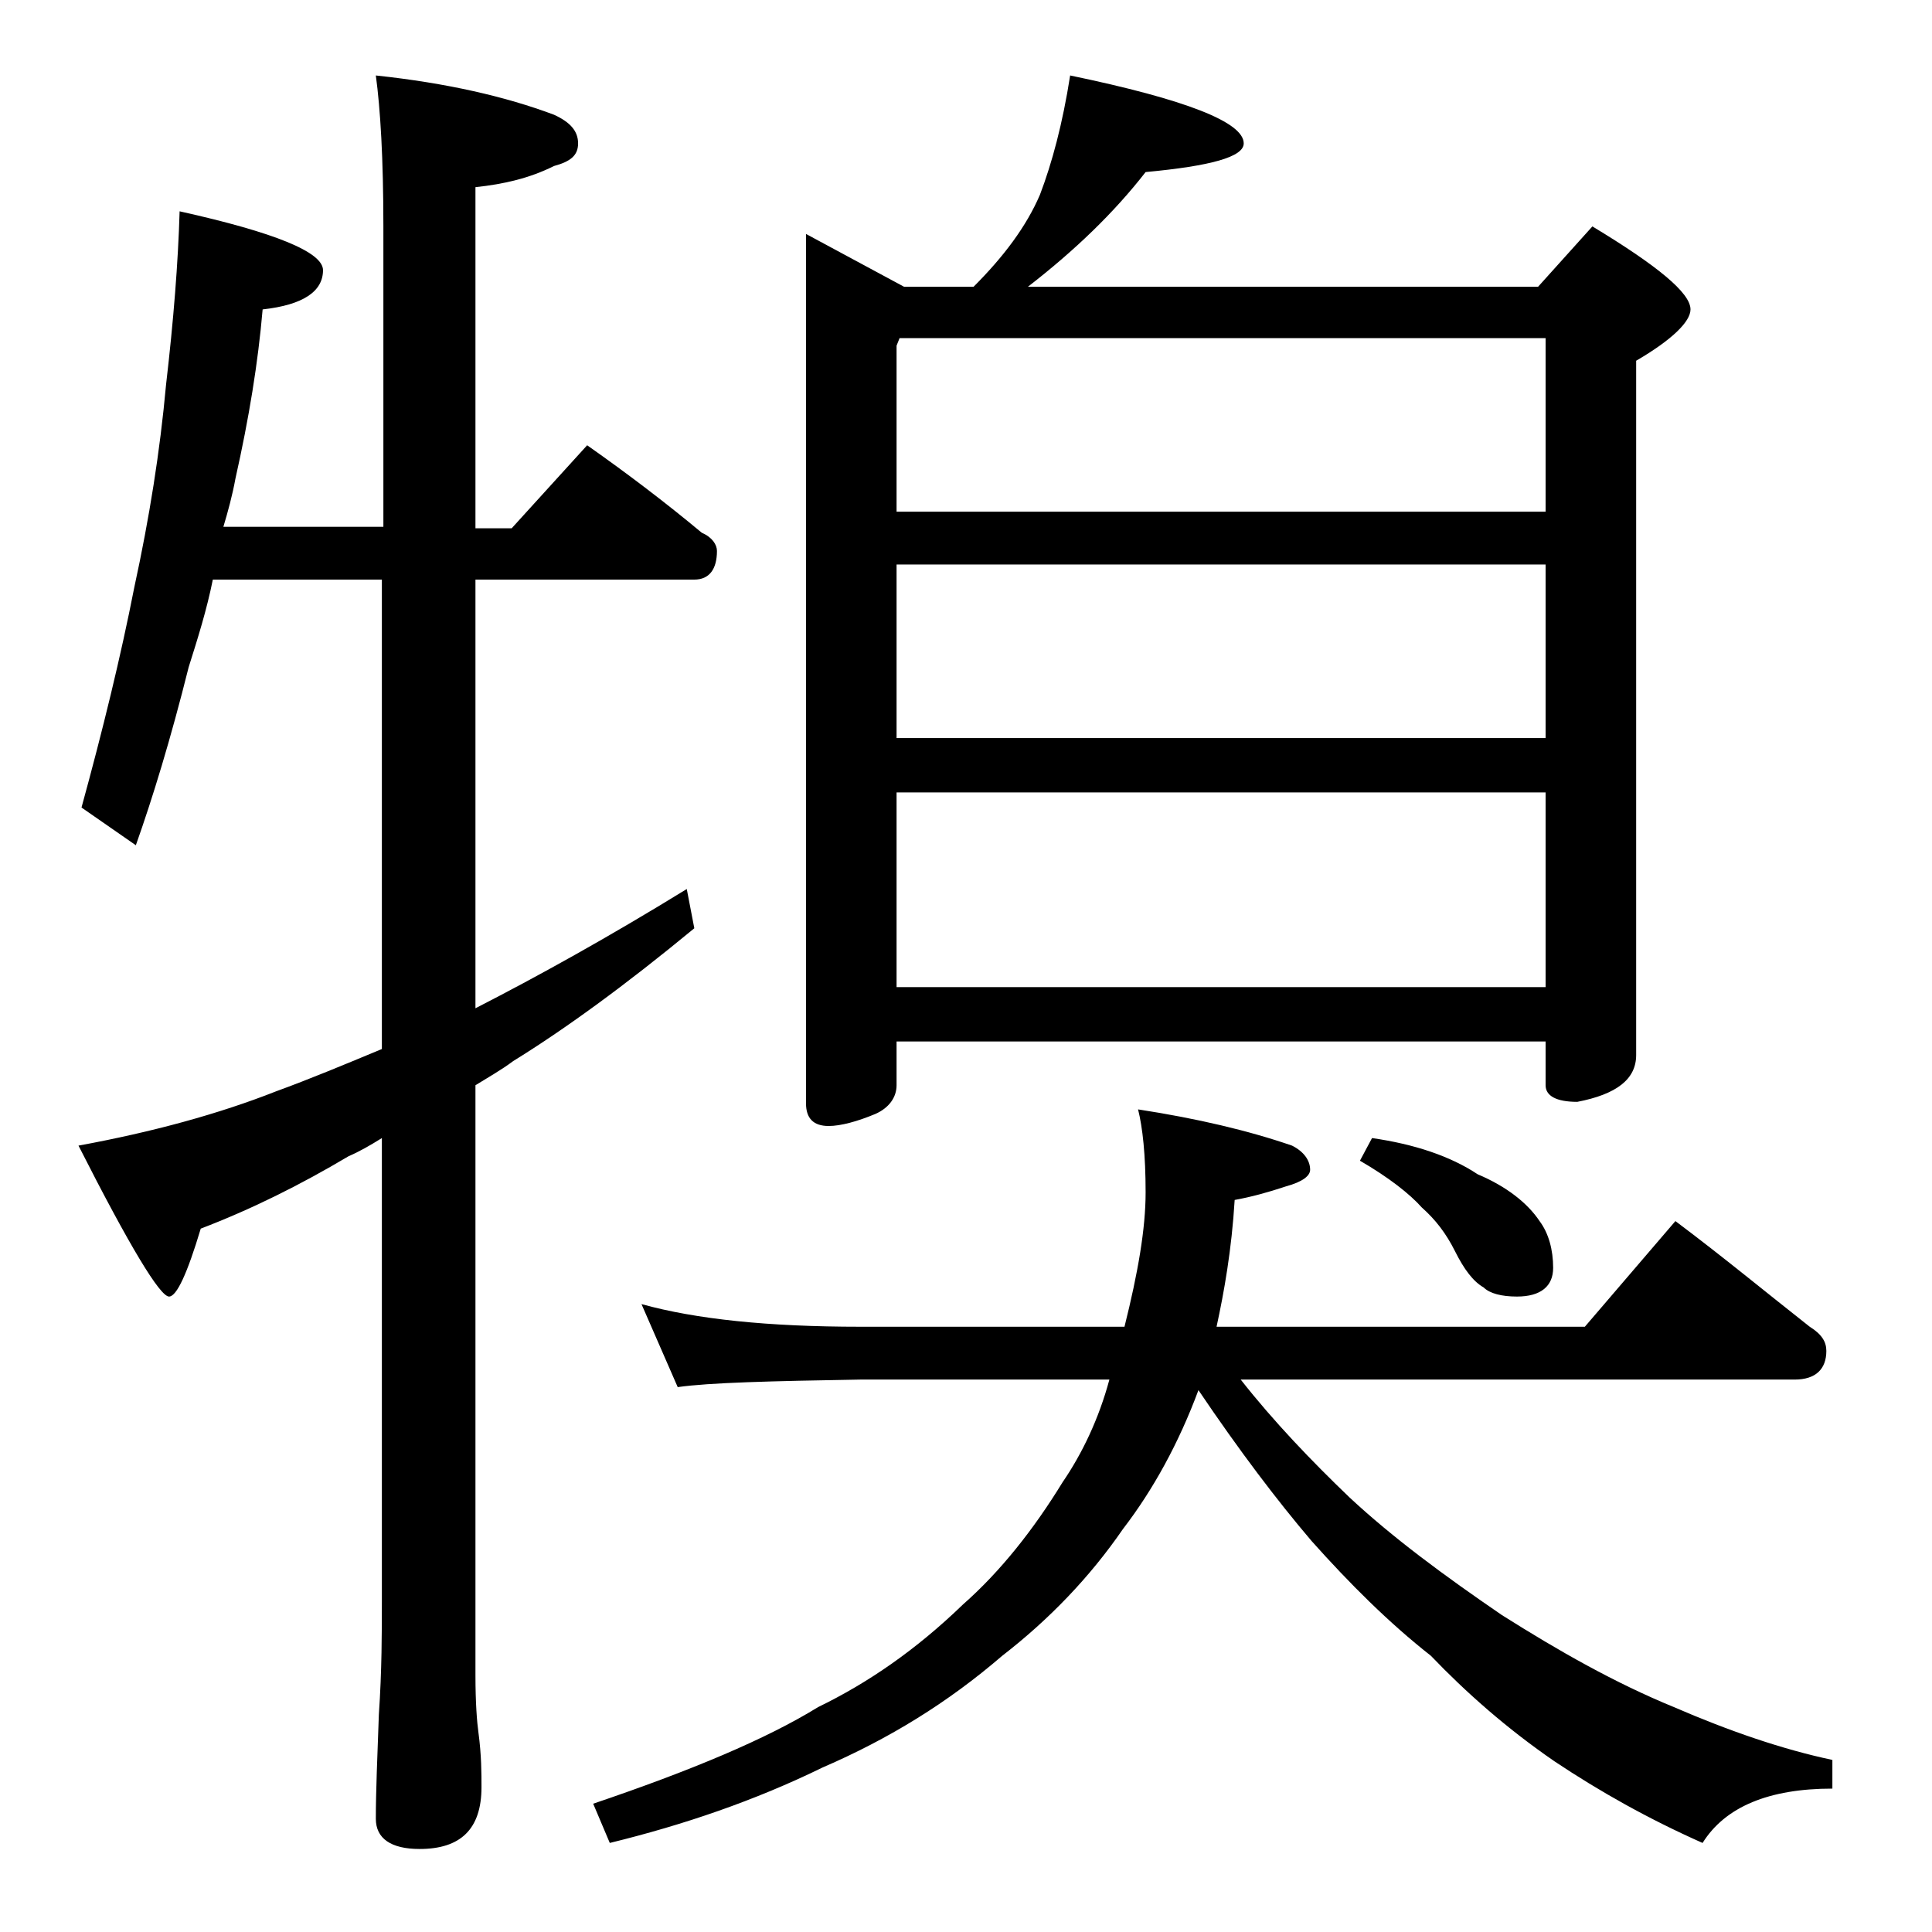 <?xml version="1.0" encoding="utf-8"?>
<!-- Generator: Adobe Illustrator 18.0.0, SVG Export Plug-In . SVG Version: 6.00 Build 0)  -->
<!DOCTYPE svg PUBLIC "-//W3C//DTD SVG 1.1//EN" "http://www.w3.org/Graphics/SVG/1.1/DTD/svg11.dtd">
<svg version="1.1" id="Layer_1" xmlns="http://www.w3.org/2000/svg" xmlns:xlink="http://www.w3.org/1999/xlink" x="0px" y="0px"
	 viewBox="0 0 128 128" enable-background="new 0 0 128 128" xml:space="preserve">
<path d="M11.9,14c6.3,1.4,9.5,2.7,9.5,3.9c0,1.4-1.3,2.3-4,2.6c-0.3,3.5-0.9,7.2-1.8,11.2c-0.2,1.1-0.5,2.2-0.8,3.2h10.6V15
	c0-4.5-0.2-7.8-0.5-10c4.7,0.5,8.6,1.4,11.8,2.6c1.1,0.5,1.6,1.1,1.6,1.9s-0.5,1.2-1.6,1.5c-1.6,0.8-3.3,1.2-5.2,1.4V35h2.4l5-5.5
	c2.7,1.9,5.2,3.8,7.6,5.8c0.7,0.3,1,0.8,1,1.2c0,1.2-0.5,1.9-1.5,1.9H31.5v28.4c4.1-2.1,8.8-4.7,14-7.9l0.5,2.6
	c-4.6,3.8-8.6,6.7-12,8.8c-0.8,0.6-1.7,1.1-2.5,1.6V111c0,1.8,0.1,3.1,0.2,3.8c0.2,1.5,0.2,2.7,0.2,3.6c0,2.8-1.4,4.1-4.1,4.1
	c-1.9,0-2.9-0.7-2.9-2c0-1.8,0.1-4.1,0.2-6.9c0.2-2.9,0.2-5.5,0.2-7.6V75.4c-0.8,0.5-1.5,0.9-2.2,1.2c-3.2,1.9-6.4,3.5-9.8,4.8
	c-0.9,3-1.6,4.5-2.1,4.5c-0.6,0-2.6-3.3-6-10c4.9-0.9,9.3-2.1,13.1-3.6c2.2-0.8,4.6-1.8,7-2.8V38.4H14.1c-0.4,2-1,3.9-1.6,5.8
	c-1.2,4.8-2.4,8.7-3.5,11.8l-3.6-2.5c1.4-5.1,2.6-10,3.5-14.6c1-4.6,1.7-9,2.1-13.4C11.5,21.2,11.8,17.4,11.9,14z M42.5,86.4
	c3.6,1,8.4,1.5,14.5,1.5h17.5c0.9-3.6,1.4-6.5,1.4-8.9c0-2.5-0.2-4.3-0.5-5.5c3.9,0.6,7.3,1.4,10.2,2.4c0.8,0.4,1.2,1,1.2,1.6
	c0,0.4-0.5,0.8-1.6,1.1c-1.2,0.4-2.3,0.7-3.4,0.9c-0.2,3.3-0.7,6.1-1.2,8.4H105l6-7c3.2,2.4,6.1,4.8,8.9,7c0.8,0.5,1.1,1,1.1,1.6
	c0,1.2-0.7,1.9-2.1,1.9H82.2c2.2,2.8,4.7,5.4,7.2,7.8c2.9,2.7,6.3,5.2,10.1,7.8c3.8,2.4,7.5,4.5,11.4,6.1c3.7,1.6,7.2,2.8,10.5,3.5
	v1.9c-4.2,0-7.1,1.2-8.6,3.6c-3.6-1.6-6.8-3.4-9.8-5.4c-3.2-2.2-5.9-4.6-8.2-7c-2.8-2.2-5.4-4.8-7.9-7.6c-2.3-2.7-4.8-6-7.5-10
	c-1.3,3.5-3,6.6-5,9.2c-2.2,3.2-4.9,6-8,8.4c-3.6,3.1-7.5,5.5-11.9,7.4c-4.5,2.2-9.2,3.8-14.1,5l-1.1-2.6c6.5-2.2,11.5-4.3,14.9-6.4
	c3.3-1.6,6.5-3.8,9.6-6.8c2.5-2.2,4.7-5,6.6-8.1c1.3-1.9,2.4-4.2,3.1-6.8H57c-5.9,0.1-10,0.2-12.1,0.5L42.5,86.4z M70.9,5
	c7.7,1.6,11.5,3.1,11.5,4.5c0,0.9-2.2,1.5-6.5,1.9c-2.1,2.7-4.7,5.2-7.8,7.6h33.8l3.6-4c4.3,2.6,6.5,4.4,6.5,5.5
	c0,0.8-1.2,2-3.6,3.4v46c0,1.6-1.3,2.6-3.9,3.1c-1.4,0-2.1-0.4-2.1-1.1V69h-43v2.9c0,0.8-0.5,1.5-1.4,1.9c-1.2,0.5-2.3,0.8-3.1,0.8
	c-1,0-1.5-0.5-1.5-1.5V15.5l6.5,3.5h4.6c2-2,3.5-4,4.4-6.1C69.7,10.8,70.4,8.2,70.9,5z M59.4,33.9h43V22.4H59.6l-0.2,0.5V33.9z
	 M59.4,48.9h43V37.4h-43V48.9z M59.4,65.4h43V52.5h-43V65.4z M90.9,75.4c2.8,0.4,5.2,1.2,7,2.4c1.9,0.8,3.3,1.9,4.1,3.1
	c0.6,0.8,0.9,1.9,0.9,3.1s-0.8,1.9-2.4,1.9c-1,0-1.8-0.2-2.2-0.6c-0.7-0.4-1.3-1.2-1.9-2.4c-0.6-1.2-1.3-2.1-2.2-2.9
	c-0.8-0.9-2.2-2-4.1-3.1L90.9,75.4z"/>
</svg>
